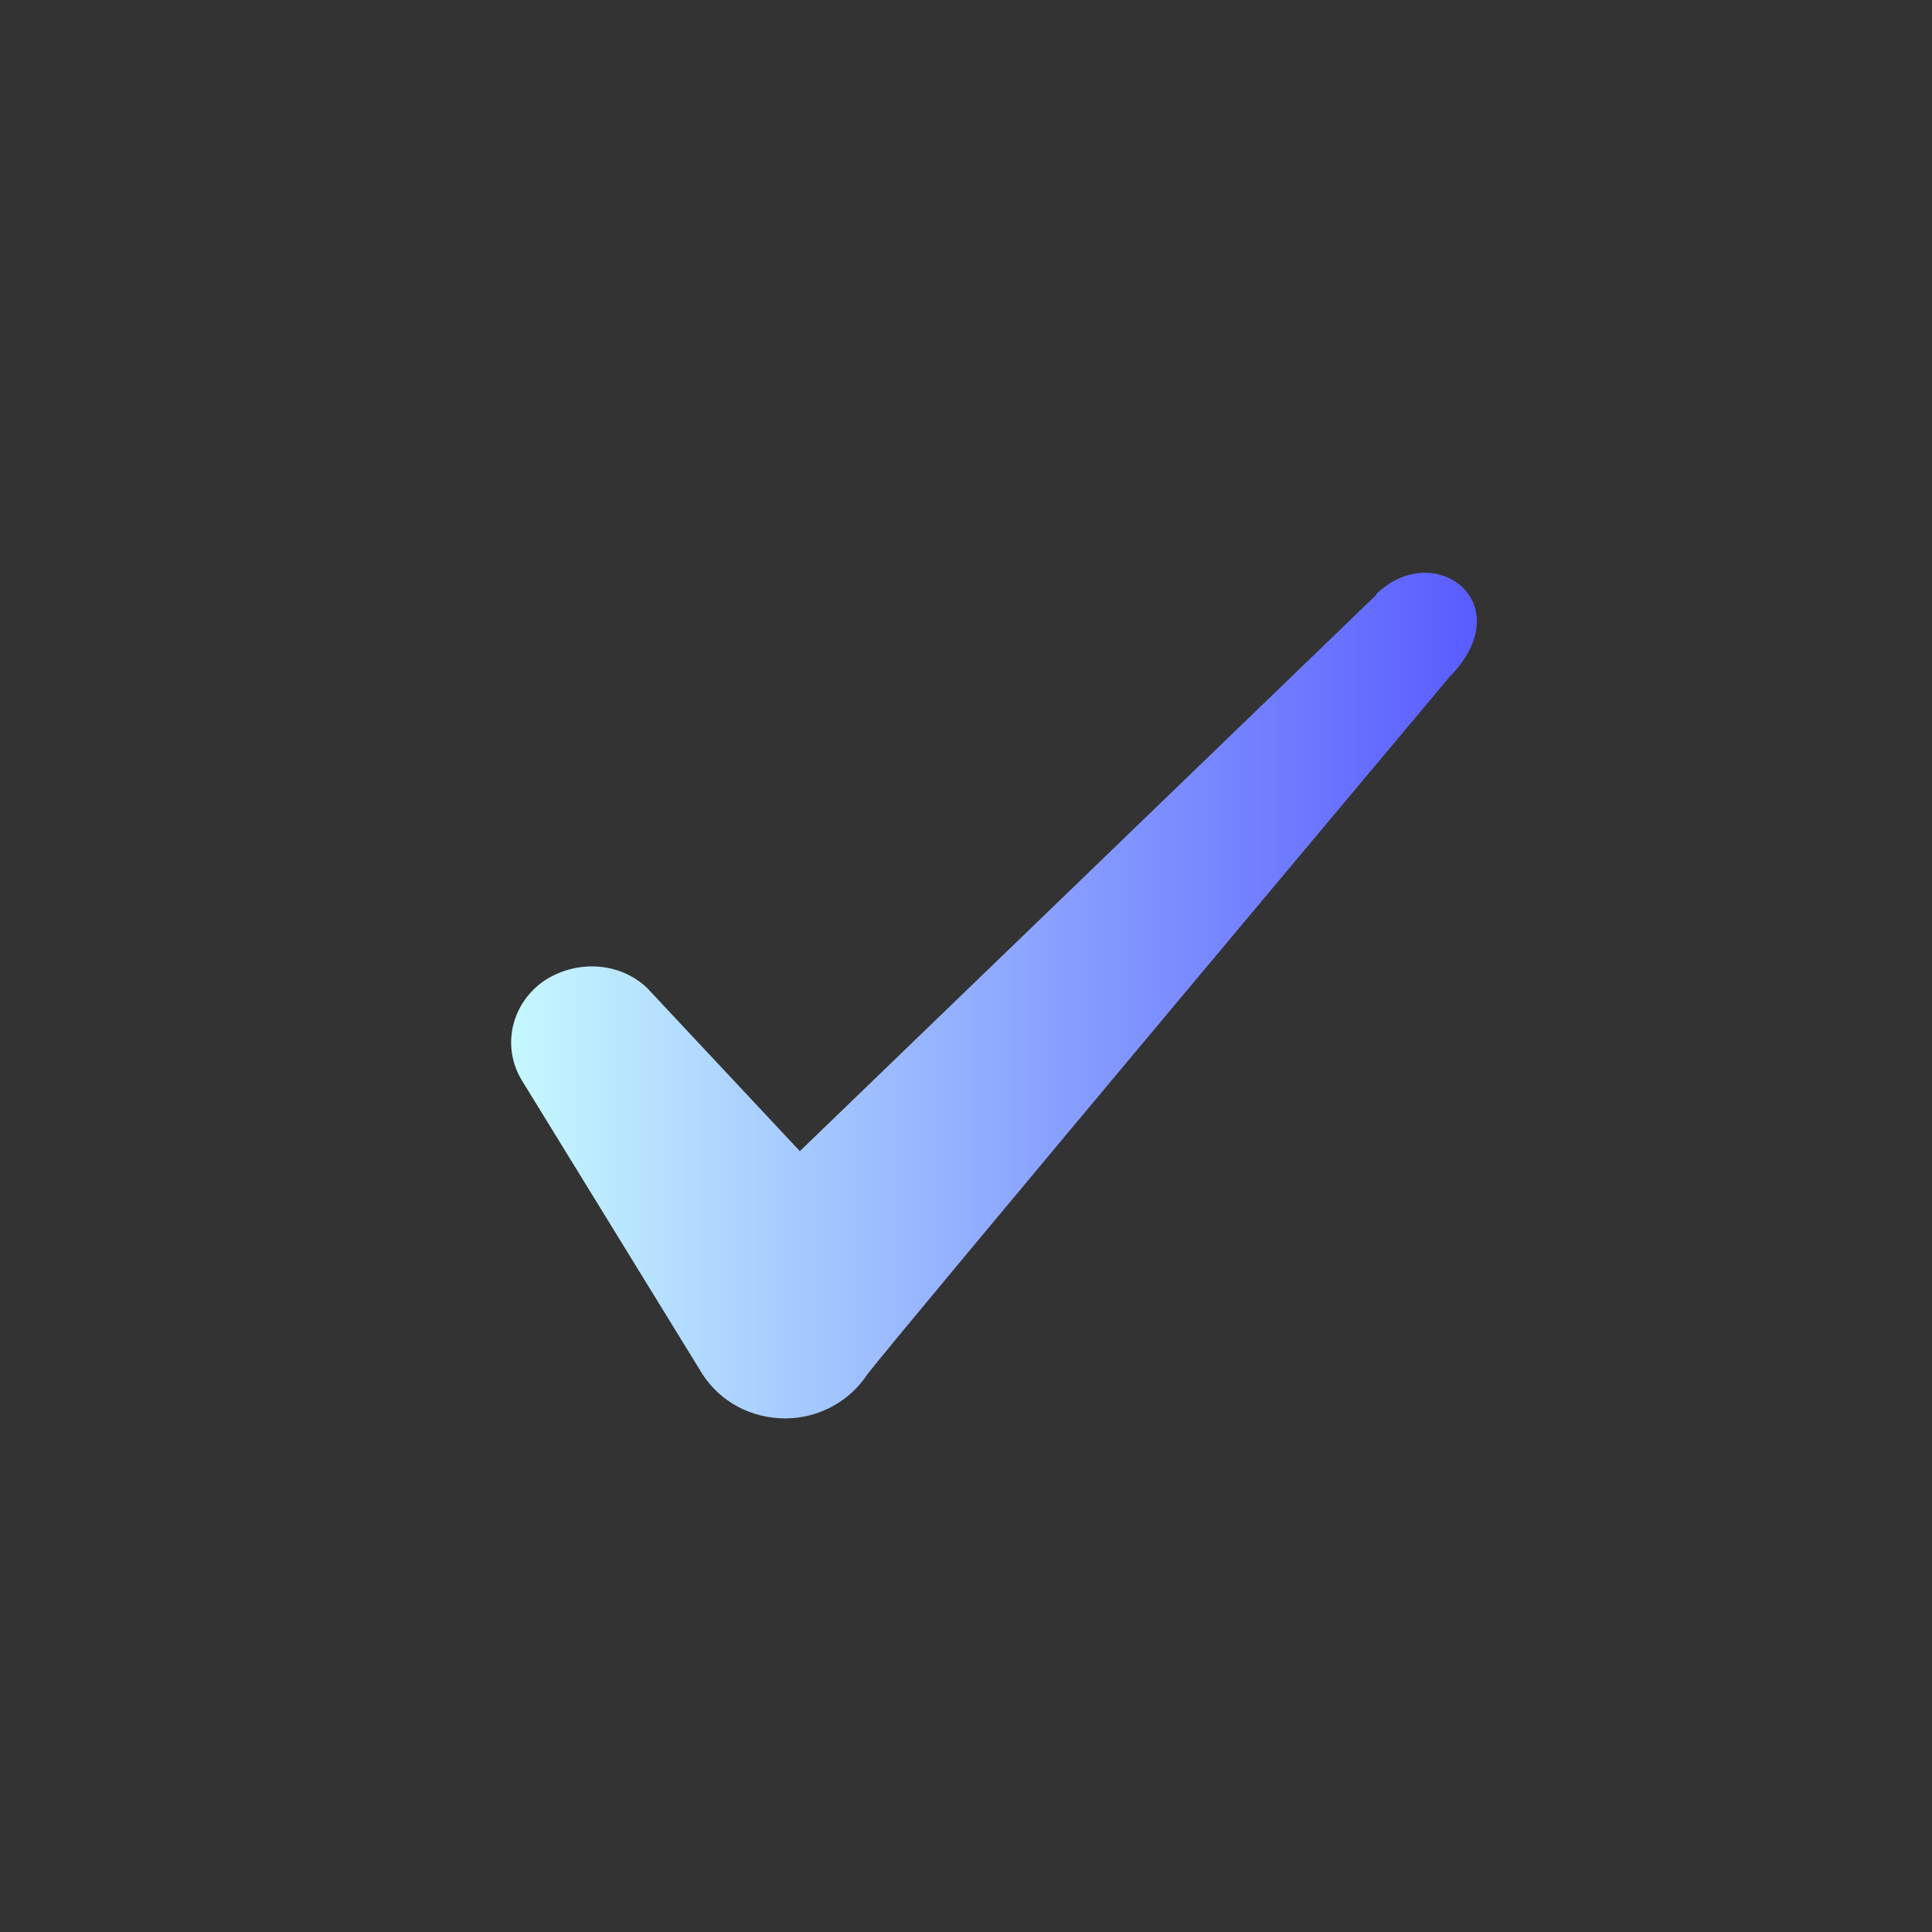 <svg width="24" height="24" viewBox="0 0 24 24" fill="none" xmlns="http://www.w3.org/2000/svg">
  <rect x="0" y="0" width="24" height="24" fill="#333333" stroke="none"/>
  <path fill-rule="evenodd" clip-rule="evenodd" d="M17.096 7.39L9.936 14.3L8.036 12.27C7.686 11.94 7.136 11.92 6.736 12.2C6.346 12.49 6.236 13 6.476 13.41L8.726 17.07C8.946 17.41 9.326 17.62 9.756 17.62C10.166 17.62 10.556 17.41 10.776 17.07C11.136 16.6 18.006 8.41 18.006 8.41C18.906 7.49 17.816 6.68 17.096 7.38V7.39Z" fill="url(#paint0_linear_5102_2093)"/>
  <defs>
    <linearGradient id="paint0_linear_5102_2093" x1="6.35" y1="12.368" x2="18.347" y2="12.368" gradientUnits="userSpaceOnUse">
      <stop stop-color="#C6F8FF"/>
      <stop offset="1" stop-color="#595CFF"/>
    </linearGradient>
  </defs>
</svg>